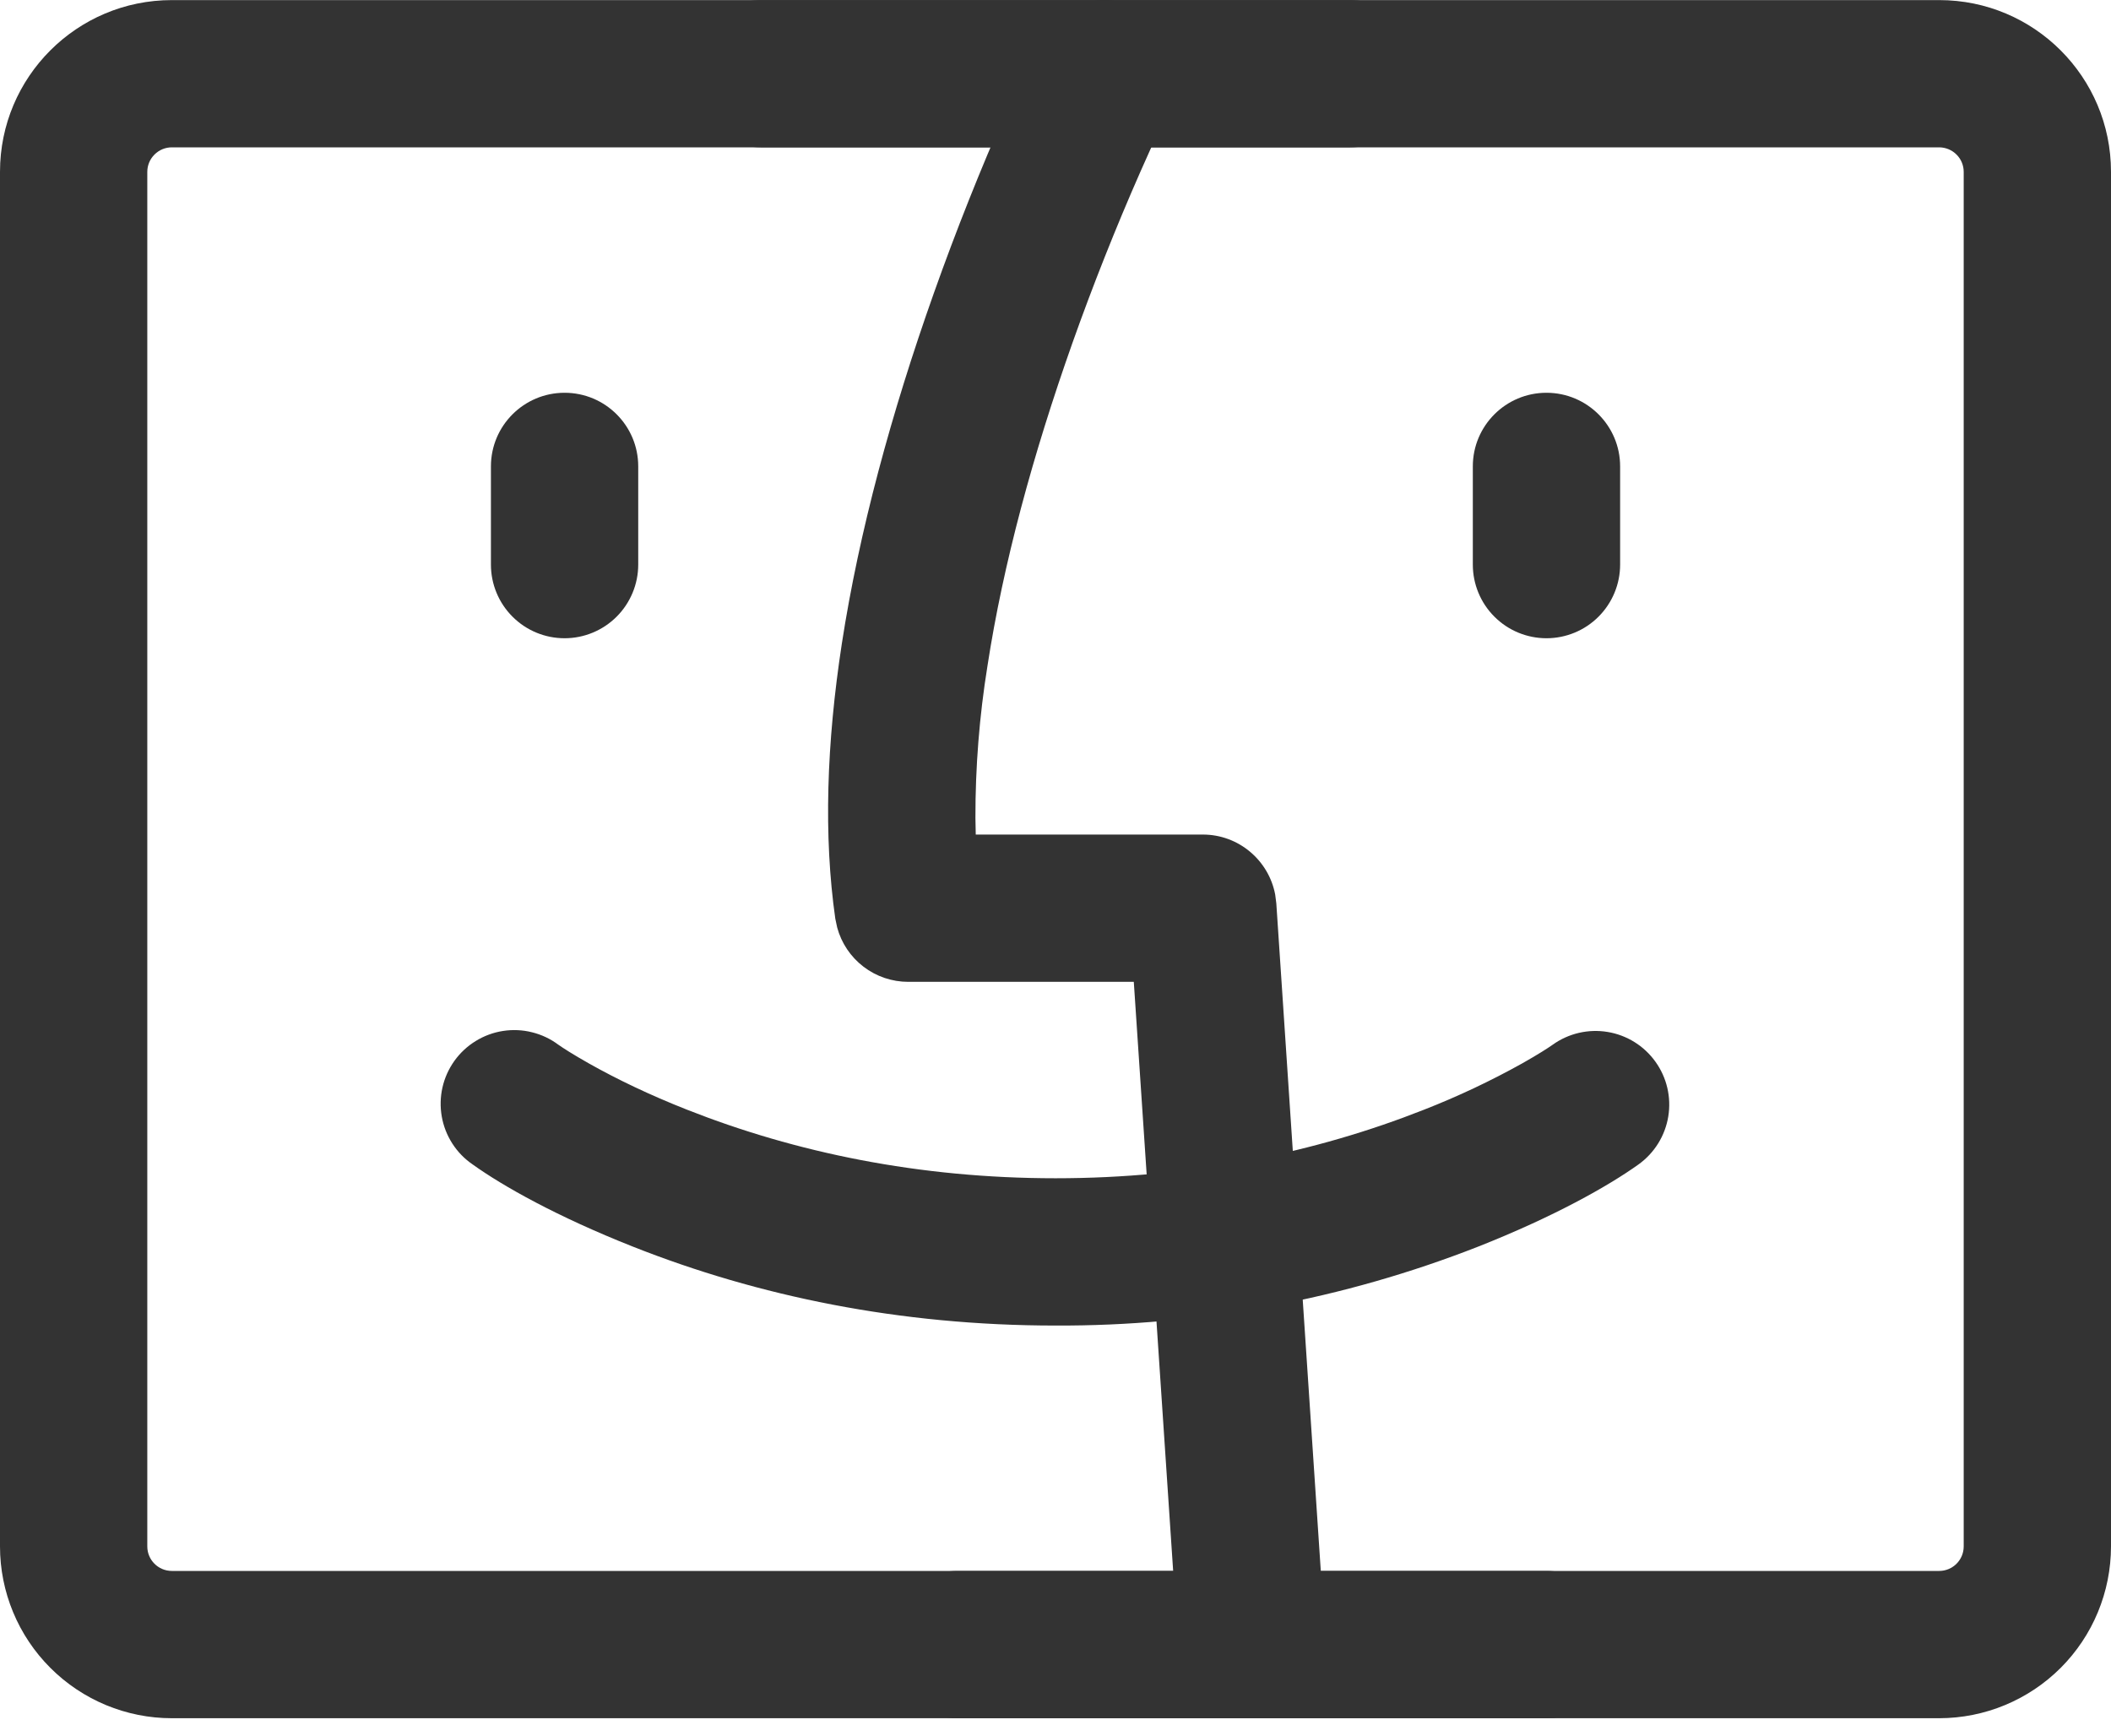 <svg xmlns="http://www.w3.org/2000/svg" fill="none" viewBox="0 0 45 37" height="37" width="45">
<path fill="#333333" d="M41.338 0.002C43.36 0.002 45 1.641 45 3.663V32.967C44.999 33.938 44.614 34.869 43.927 35.556C43.24 36.242 42.309 36.628 41.338 36.629H3.663C2.692 36.629 1.761 36.243 1.074 35.556C0.387 34.87 0 33.938 0 32.967V3.663C0 1.641 1.64 0.002 3.663 0.002H41.338ZM41.338 3.141H3.663C3.525 3.141 3.392 3.196 3.294 3.294C3.195 3.392 3.14 3.525 3.14 3.663V32.967C3.14 33.254 3.373 33.489 3.663 33.489H41.338C41.625 33.489 41.86 33.256 41.86 32.967V3.663C41.86 3.525 41.805 3.392 41.707 3.295C41.609 3.197 41.477 3.142 41.338 3.141Z"></path>
<path fill="#333333" d="M22.142 0.868C22.328 0.496 22.655 0.212 23.05 0.081C23.445 -0.051 23.877 -0.02 24.249 0.166C24.622 0.352 24.905 0.679 25.037 1.074C25.169 1.469 25.138 1.9 24.952 2.273C24.826 2.52 24.602 2.999 24.308 3.665C23.782 4.86 23.3 6.075 22.863 7.305C22.017 9.693 21.383 12.029 21.05 14.194C20.877 15.267 20.791 16.352 20.793 17.438L20.8 17.791H25.641C26.403 17.791 27.045 18.339 27.183 19.07L27.207 19.257L28.253 34.955C28.276 35.368 28.136 35.774 27.862 36.084C27.588 36.394 27.203 36.583 26.791 36.611C26.378 36.639 25.971 36.502 25.658 36.231C25.345 35.961 25.152 35.577 25.12 35.165L24.169 20.931H19.361C19.017 20.931 18.681 20.818 18.407 20.608C18.133 20.399 17.936 20.105 17.846 19.772L17.806 19.584C17.555 17.822 17.618 15.856 17.946 13.717C18.314 11.335 18.997 8.816 19.905 6.254C20.391 4.883 20.913 3.586 21.434 2.4C21.749 1.684 21.997 1.162 22.142 0.868Z"></path>
<path fill="#333333" d="M32.966 33.489C33.382 33.489 33.782 33.655 34.076 33.949C34.37 34.243 34.536 34.643 34.536 35.059C34.536 35.475 34.37 35.875 34.076 36.169C33.782 36.463 33.382 36.629 32.966 36.629H20.408C19.991 36.629 19.592 36.463 19.298 36.169C19.003 35.875 18.838 35.475 18.838 35.059C18.838 34.643 19.003 34.243 19.298 33.949C19.592 33.655 19.991 33.489 20.408 33.489H32.966ZM28.78 0.002C29.197 0.002 29.596 0.167 29.89 0.461C30.185 0.756 30.35 1.155 30.35 1.571C30.35 1.988 30.185 2.387 29.89 2.681C29.596 2.976 29.197 3.141 28.78 3.141H16.222C15.806 3.141 15.406 2.976 15.112 2.681C14.818 2.387 14.652 1.988 14.652 1.571C14.652 1.155 14.818 0.756 15.112 0.461C15.406 0.167 15.806 0.002 16.222 0.002H28.78ZM32.966 8.373C33.832 8.373 34.536 9.076 34.536 9.942V12.036C34.536 12.452 34.37 12.852 34.076 13.146C33.782 13.441 33.382 13.606 32.966 13.606C32.55 13.606 32.15 13.441 31.856 13.146C31.561 12.852 31.396 12.452 31.396 12.036V9.942C31.396 9.076 32.099 8.373 32.966 8.373ZM12.035 8.373C12.903 8.373 13.605 9.076 13.605 9.942V12.036C13.605 12.452 13.439 12.852 13.145 13.146C12.85 13.441 12.451 13.606 12.035 13.606C11.618 13.606 11.219 13.441 10.925 13.146C10.63 12.852 10.465 12.452 10.465 12.036V9.942C10.465 9.076 11.168 8.373 12.035 8.373ZM33.099 22.271C33.437 22.029 33.858 21.931 34.269 21.999C34.68 22.067 35.047 22.295 35.289 22.634C35.532 22.972 35.63 23.393 35.562 23.804C35.494 24.215 35.265 24.582 34.927 24.824C34.279 25.287 33.124 25.938 31.506 26.577C28.637 27.701 25.581 28.271 22.499 28.258C19.175 28.258 16.156 27.63 13.495 26.577C11.879 25.938 10.722 25.287 10.076 24.824C9.903 24.706 9.756 24.555 9.643 24.379C9.53 24.204 9.453 24.007 9.417 23.802C9.381 23.596 9.386 23.385 9.432 23.182C9.478 22.978 9.565 22.786 9.686 22.616C9.808 22.446 9.962 22.302 10.14 22.193C10.318 22.083 10.515 22.01 10.722 21.978C10.928 21.946 11.139 21.955 11.341 22.006C11.544 22.056 11.735 22.146 11.902 22.271C11.995 22.337 12.214 22.479 12.555 22.671C13.147 23.005 13.847 23.342 14.649 23.658C16.958 24.569 19.59 25.118 22.501 25.118C25.411 25.118 28.045 24.569 30.352 23.658C31.071 23.377 31.771 23.047 32.446 22.671C32.786 22.479 33.007 22.337 33.099 22.271Z"></path>
</svg>
